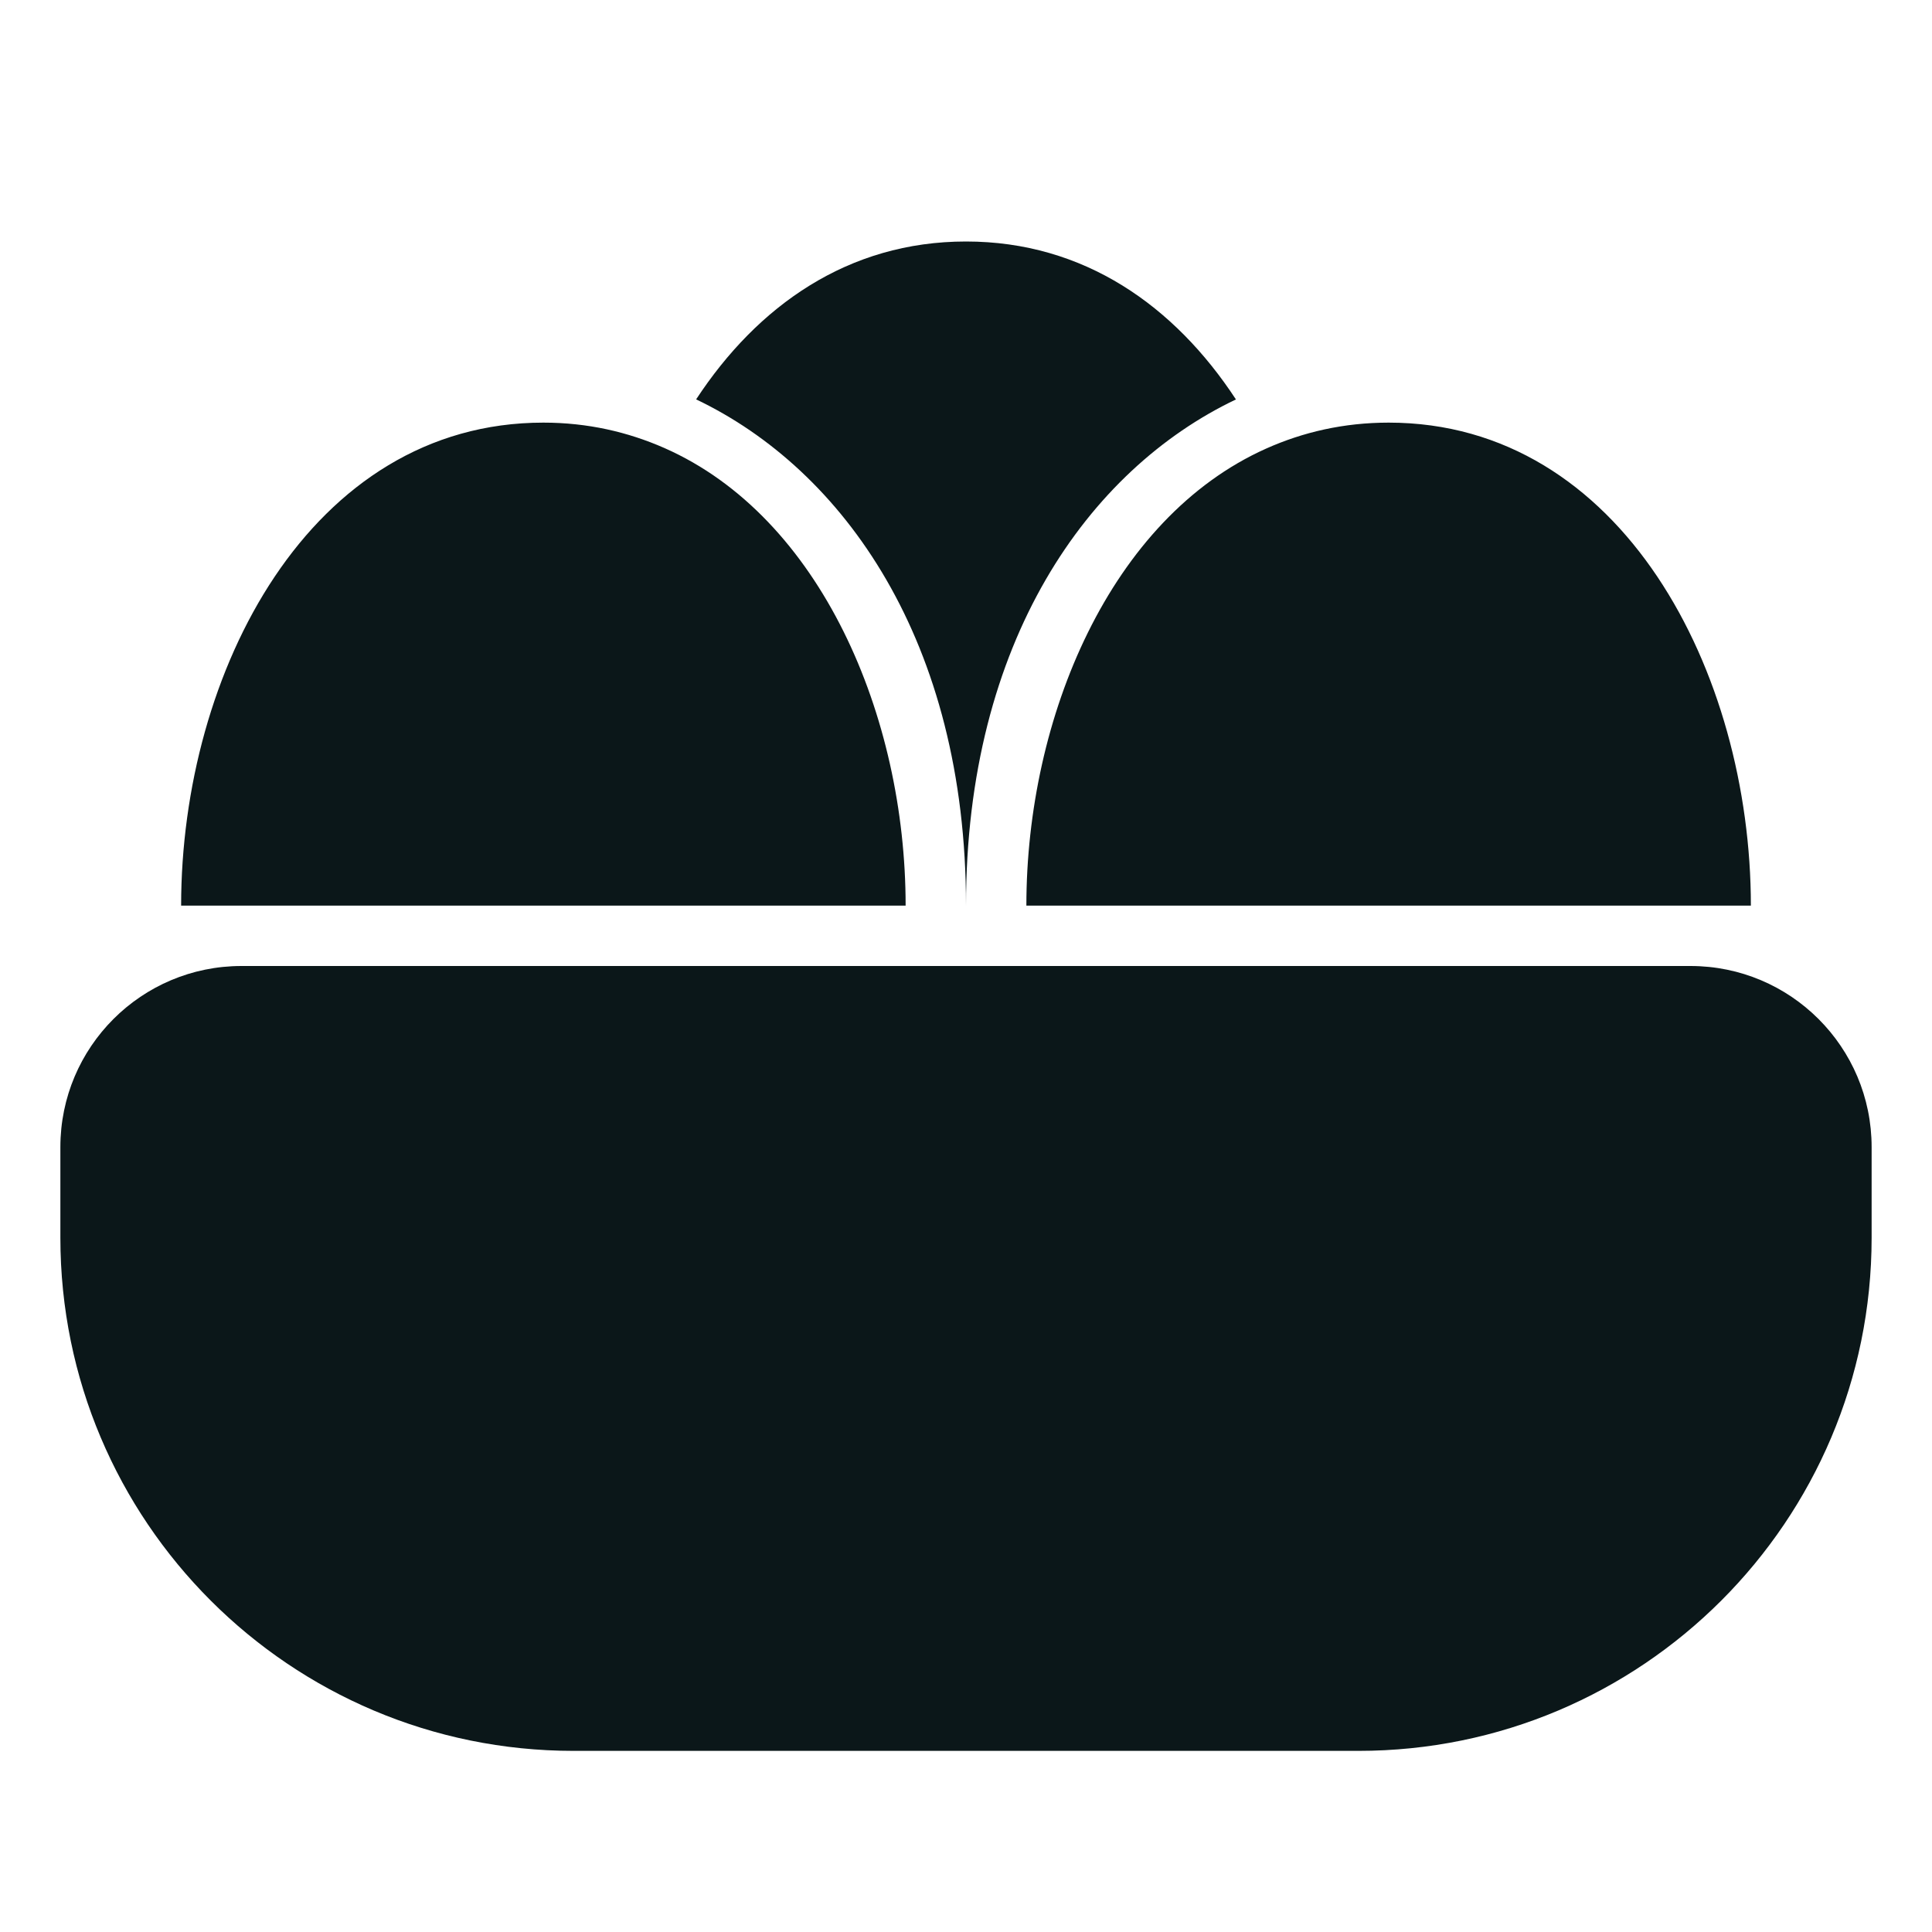 <?xml version="1.0" encoding="utf-8"?><!-- Скачано с сайта svg4.ru / Downloaded from svg4.ru -->
<svg version="1.1" id="Uploaded to svgrepo.com" xmlns="http://www.w3.org/2000/svg" xmlns:xlink="http://www.w3.org/1999/xlink" 
	 width="800px" height="800px" viewBox="0 0 32 32" xml:space="preserve">
<style type="text/css">
	.stone_een{fill:#0B1719;}
</style>
<path class="stone_een" d="M22.5,29h-13C4.806,29,1,25.194,1,20.5V19c0-1.657,1.343-3,3-3h24c1.657,0,3,1.343,3,3v1.5
	C31,25.194,27.194,29,22.5,29z M11.003,7.42C10.398,7.154,9.732,7,9,7c-3.866,0-6,4.134-6,8h12C15,11.865,13.594,8.561,11.003,7.42z
	 M23,7c-0.743,0-1.419,0.157-2.031,0.431C18.395,8.583,17,11.877,17,15h12C29,11.134,26.866,7,23,7z M20.471,6.616
	C19.456,5.068,17.956,4,16,4c-1.955,0-3.455,1.068-4.47,2.615C13.971,7.779,16,10.622,16,15C16,10.622,18.029,7.779,20.471,6.616z"
	/>
</svg>